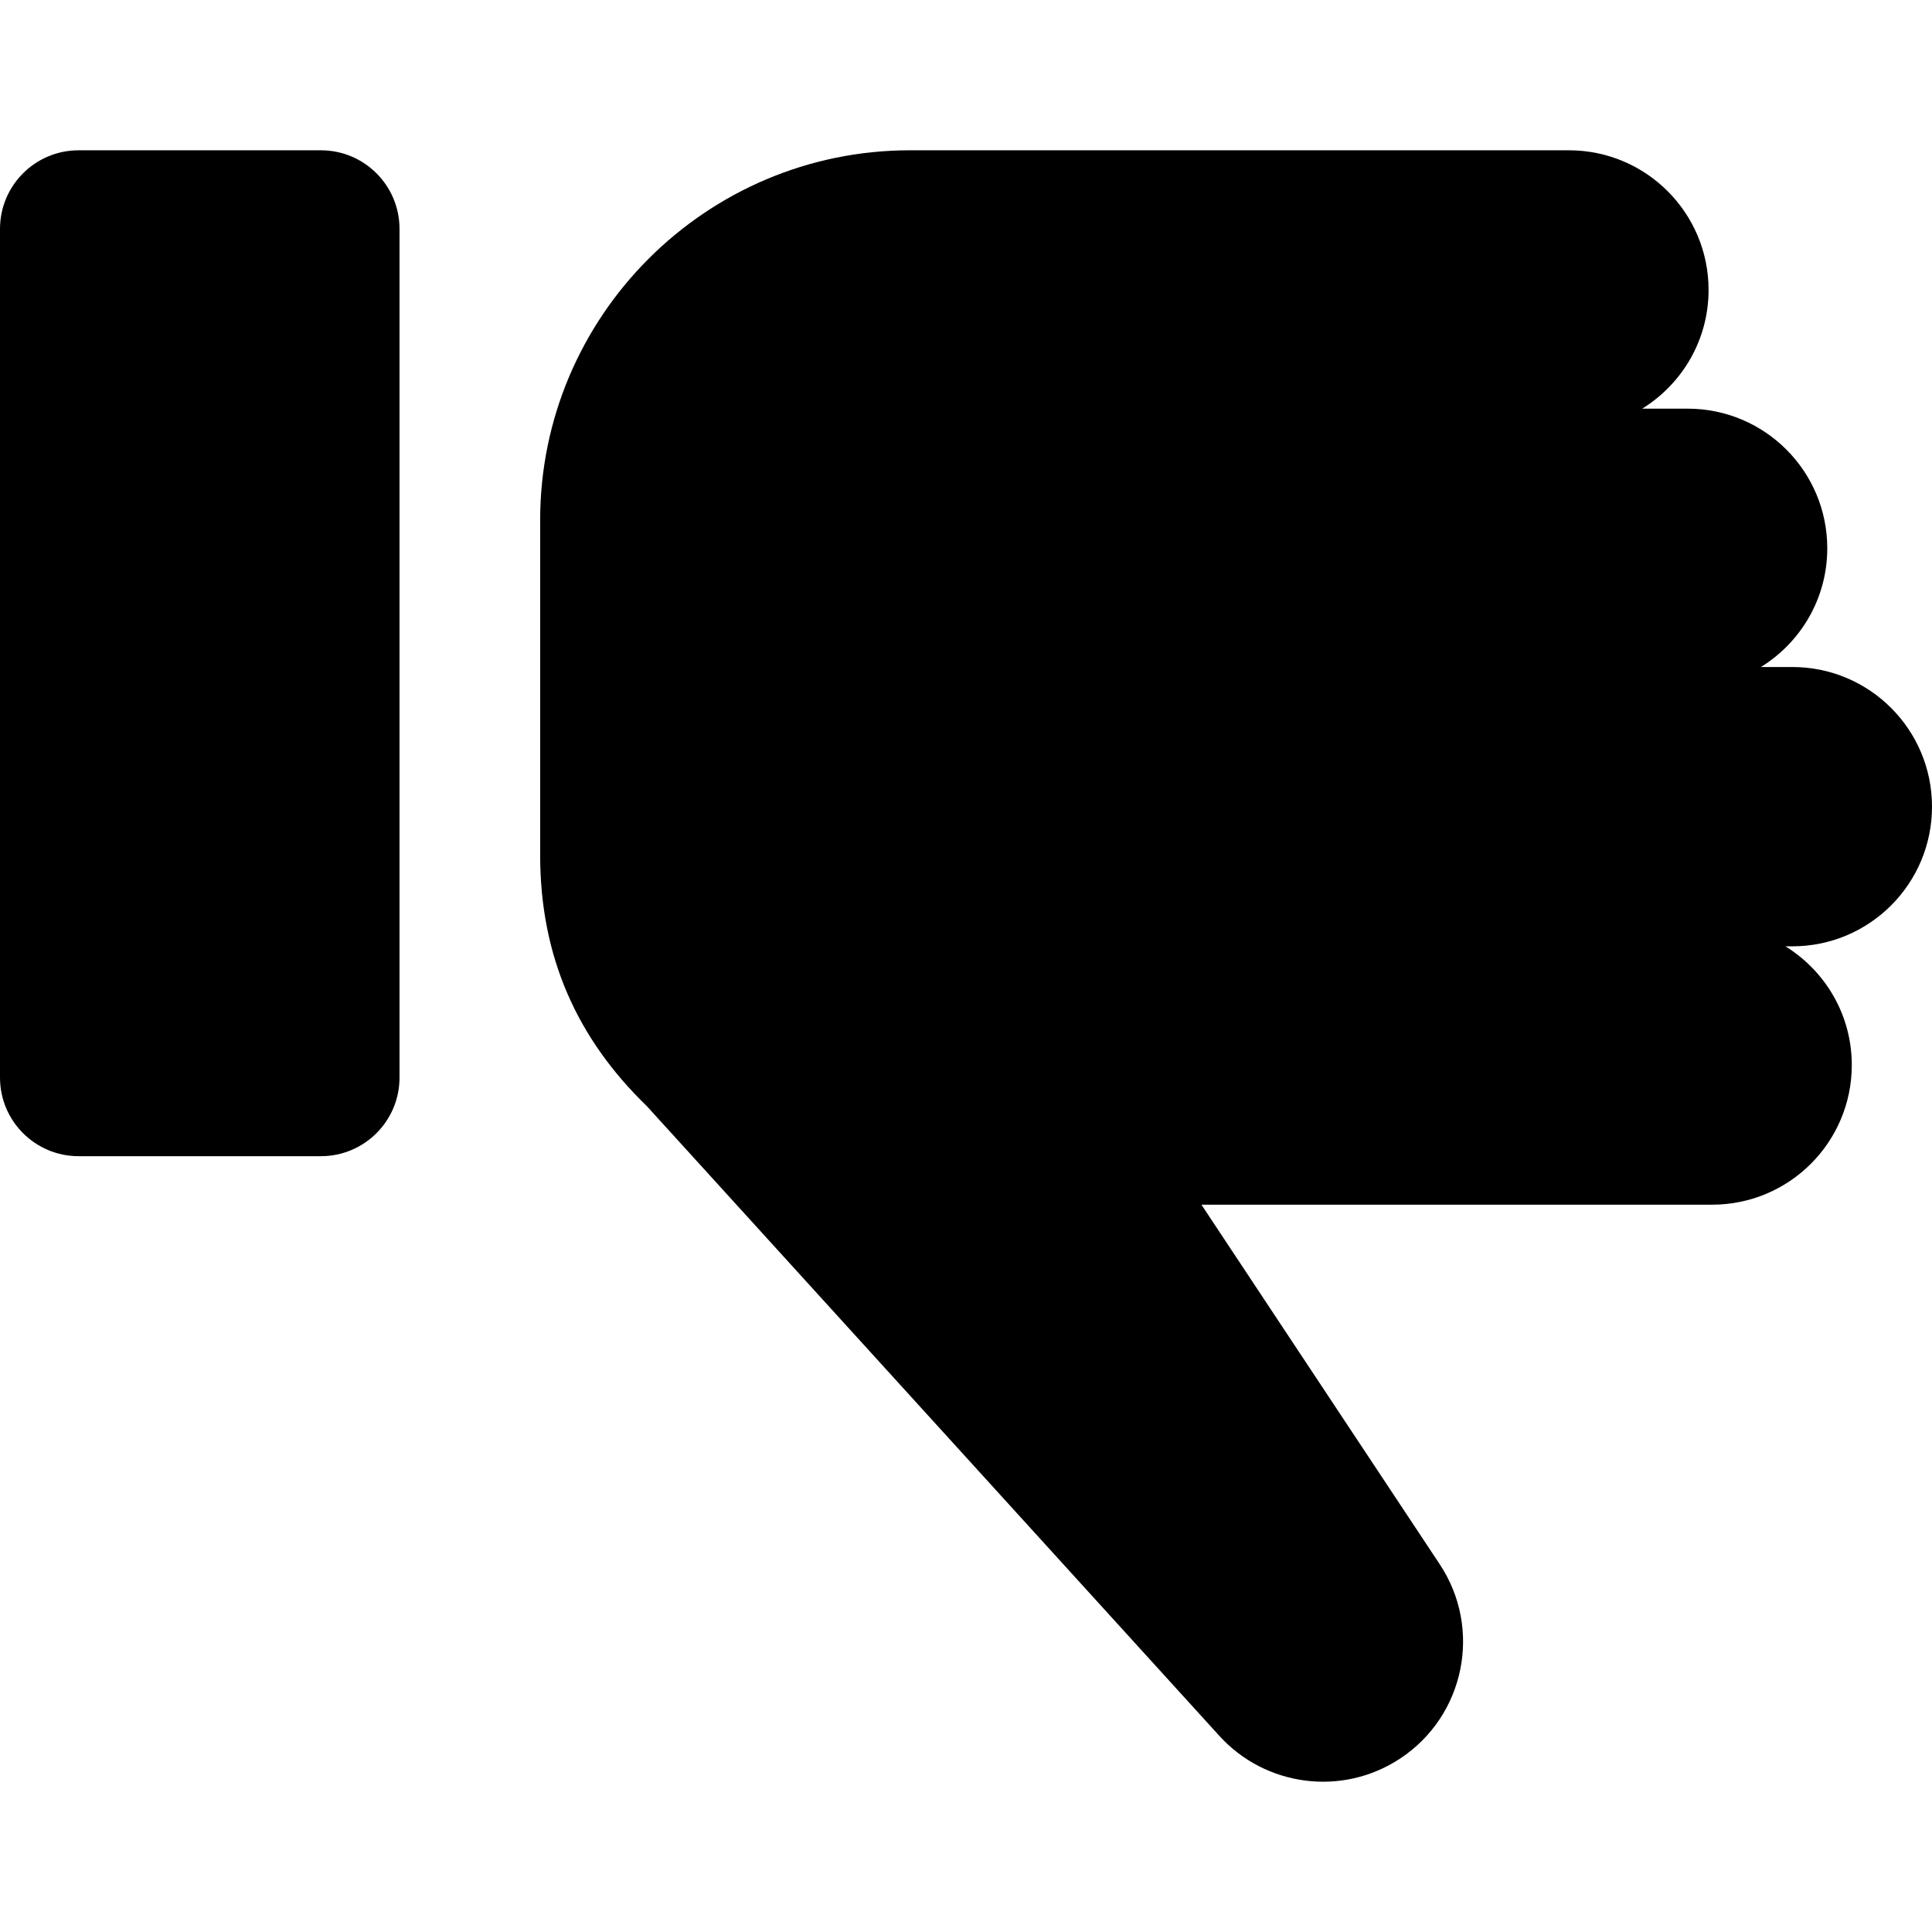 <?xml version="1.0" encoding="iso-8859-1"?>
<!-- Generator: Adobe Illustrator 18.0.0, SVG Export Plug-In . SVG Version: 6.00 Build 0)  -->
<!DOCTYPE svg PUBLIC "-//W3C//DTD SVG 1.1//EN" "http://www.w3.org/Graphics/SVG/1.1/DTD/svg11.dtd">
<svg version="1.1" id="Capa_1" xmlns="http://www.w3.org/2000/svg" xmlns:xlink="http://www.w3.org/1999/xlink" x="0px" y="0px"
	 viewBox="0 0 228.084 228.084" style="enable-background:new 0 0 228.084 228.084;" xml:space="preserve">
<g>
	<path d="M228.084,95.232c0-9.105-7.382-16.487-16.487-16.487h-3.71c4.695-2.906,7.833-8.087,7.833-14.014
		c0-9.106-7.382-16.487-16.487-16.487h-5.359c4.695-2.906,7.833-8.087,7.833-14.014c0-9.105-7.382-16.487-16.487-16.487
		c-7.224,0-69.872-0.001-77.787-0.001c-24.077,0-43.665,19.589-43.665,43.666v39.537c0,12.077,4.417,21.721,12.585,29.631
		l67.6,74.354c5.395,5.947,14.47,7.232,21.369,2.659c7.612-5.045,9.693-15.305,4.648-22.917l-28.135-42.452h60.292
		c9.105,0,16.487-7.382,16.487-16.487c0-5.927-3.138-11.108-7.833-14.014h0.817C220.703,111.72,228.084,104.338,228.084,95.232z"/>
	<path d="M37.885,17.743H9.282C4.156,17.743,0,21.899,0,27.026v100.187c0,5.127,4.156,9.282,9.282,9.282h28.602
		c5.126,0,9.282-4.156,9.282-9.282V27.026C47.167,21.899,43.011,17.743,37.885,17.743z"/>
</g>
<g>
</g>
<g>
</g>
<g>
</g>
<g>
</g>
<g>
</g>
<g>
</g>
<g>
</g>
<g>
</g>
<g>
</g>
<g>
</g>
<g>
</g>
<g>
</g>
<g>
</g>
<g>
</g>
<g>
</g>
</svg>
